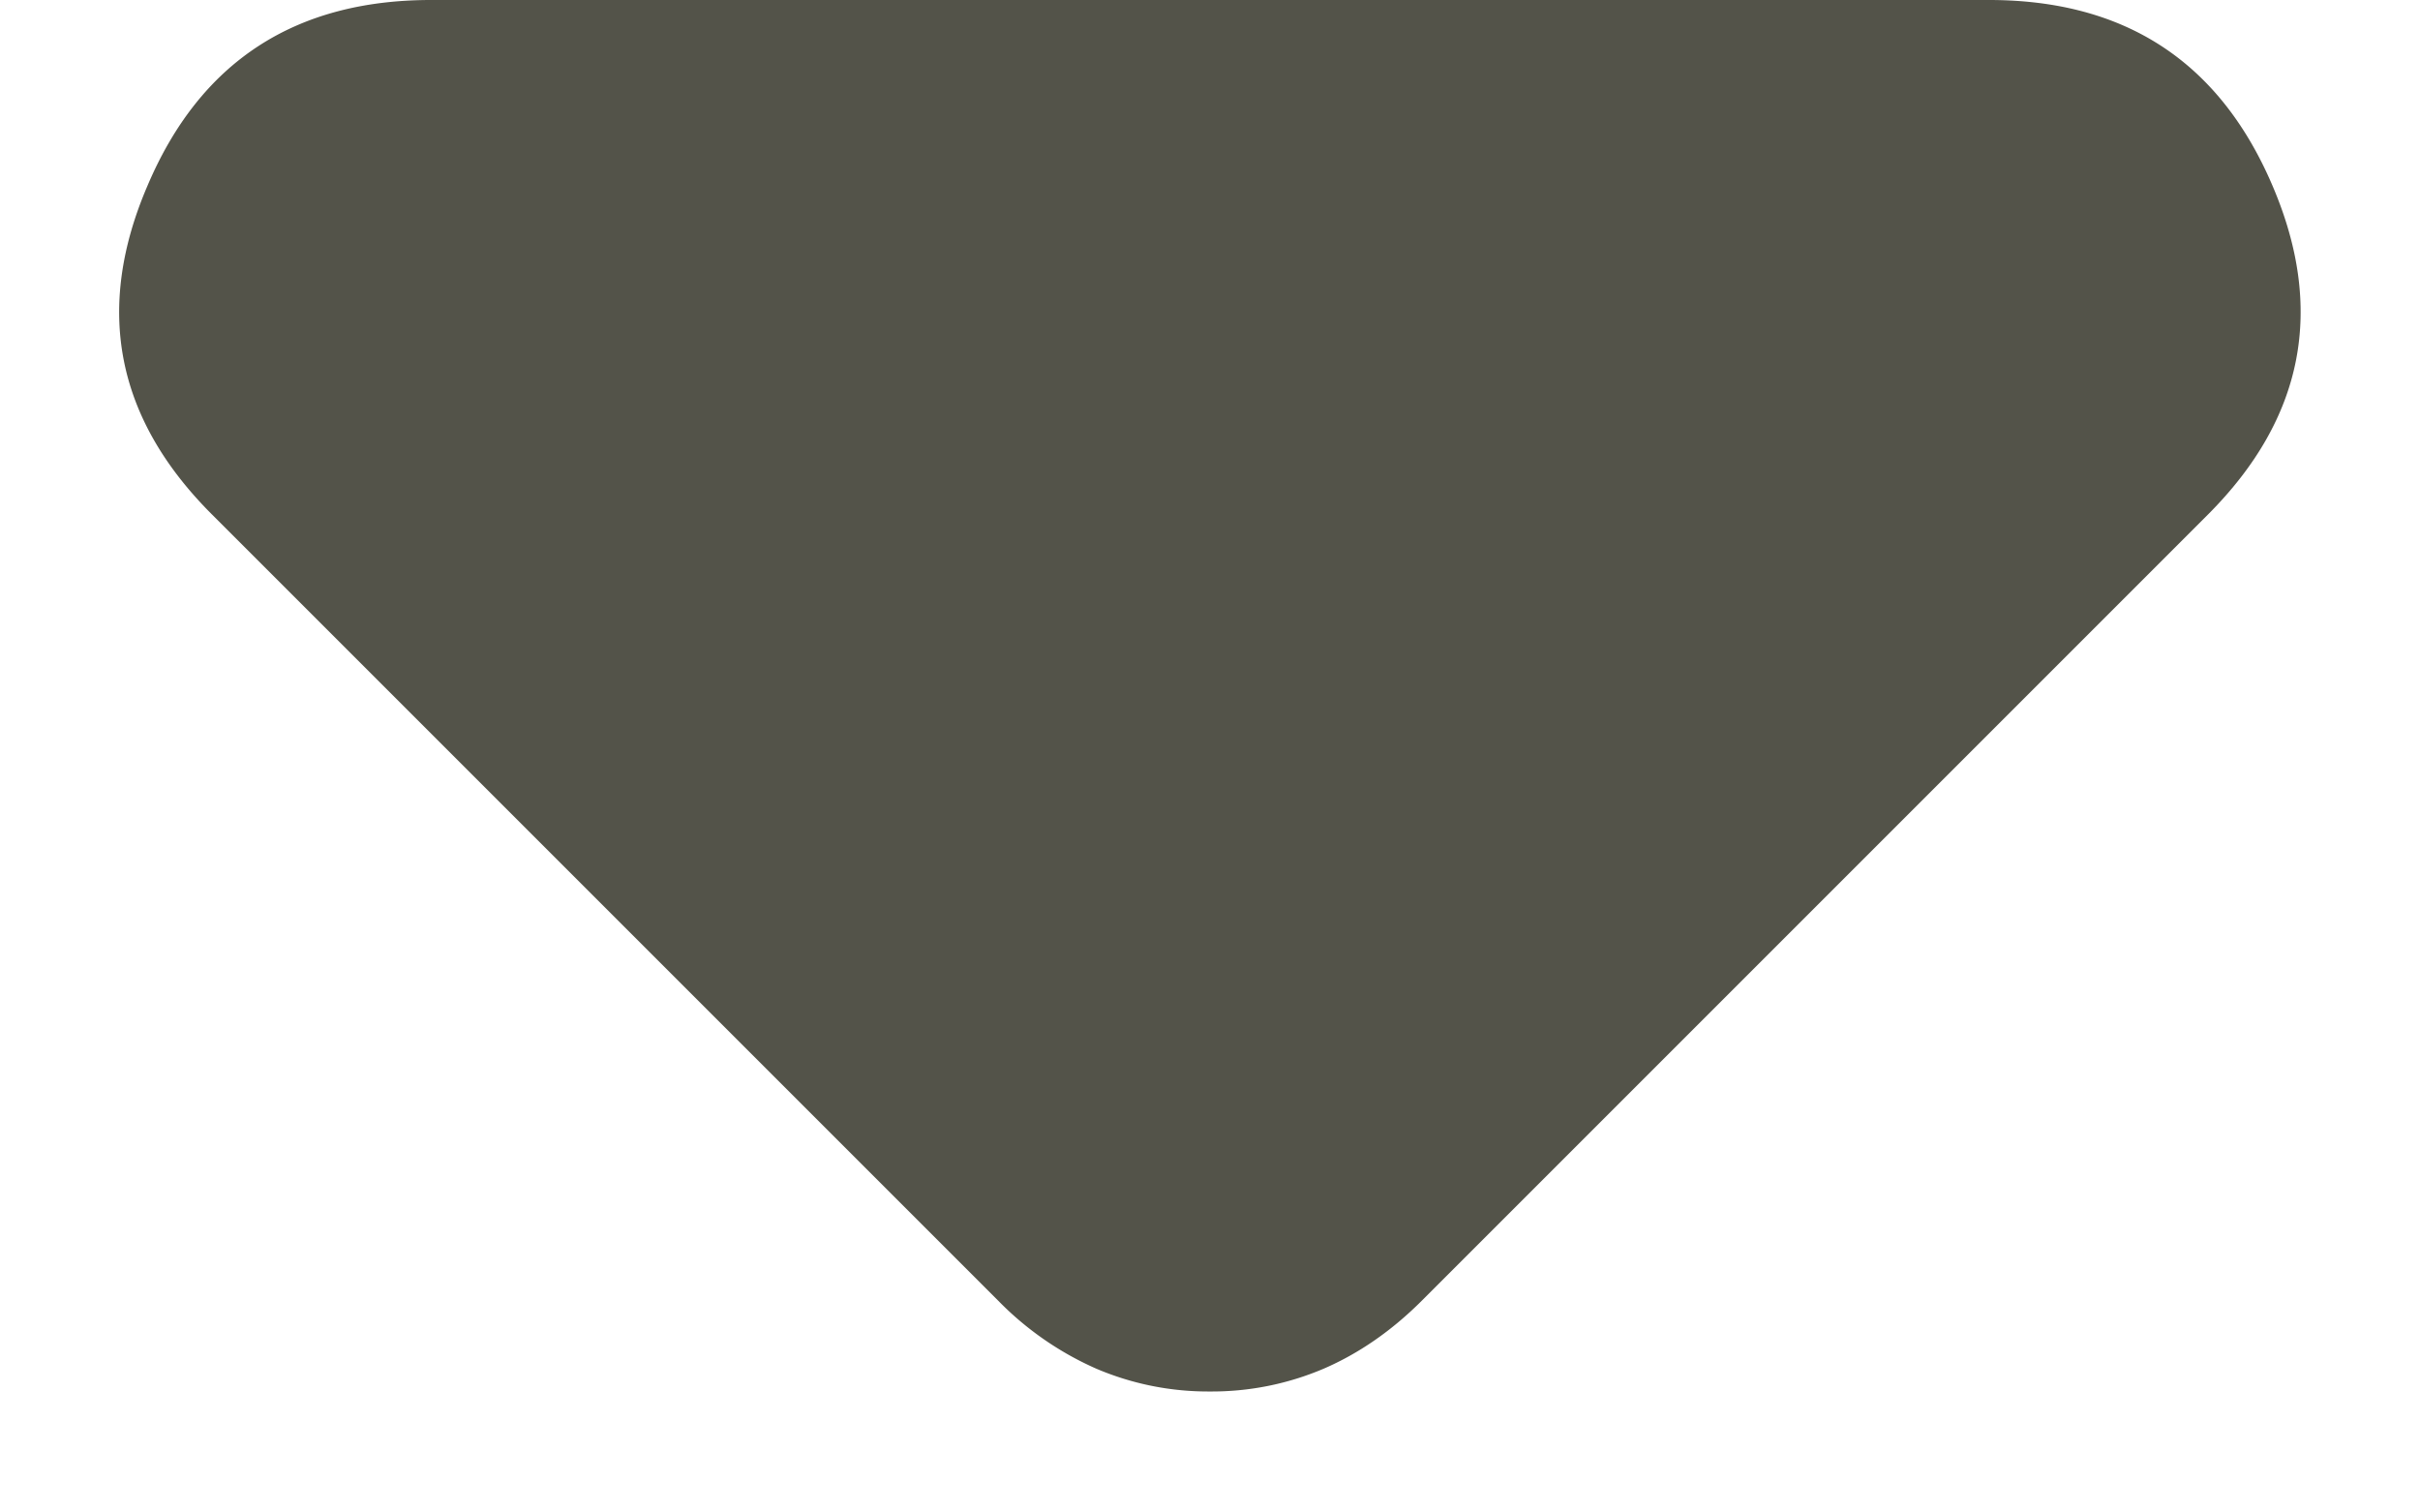 <svg xmlns="http://www.w3.org/2000/svg" width="8" height="5" fill="none"><path fill="#535349" d="M3.3 4.3.7 1.7C.383 1.383.312 1.021.488.613.662.204.975 0 1.425 0h5.15c.45 0 .762.204.937.613.175.408.104.77-.212 1.087L4.7 4.3c-.1.1-.209.175-.325.225A.942.942 0 0 1 4 4.6a.942.942 0 0 1-.375-.075A1.038 1.038 0 0 1 3.3 4.3Z"/></svg>